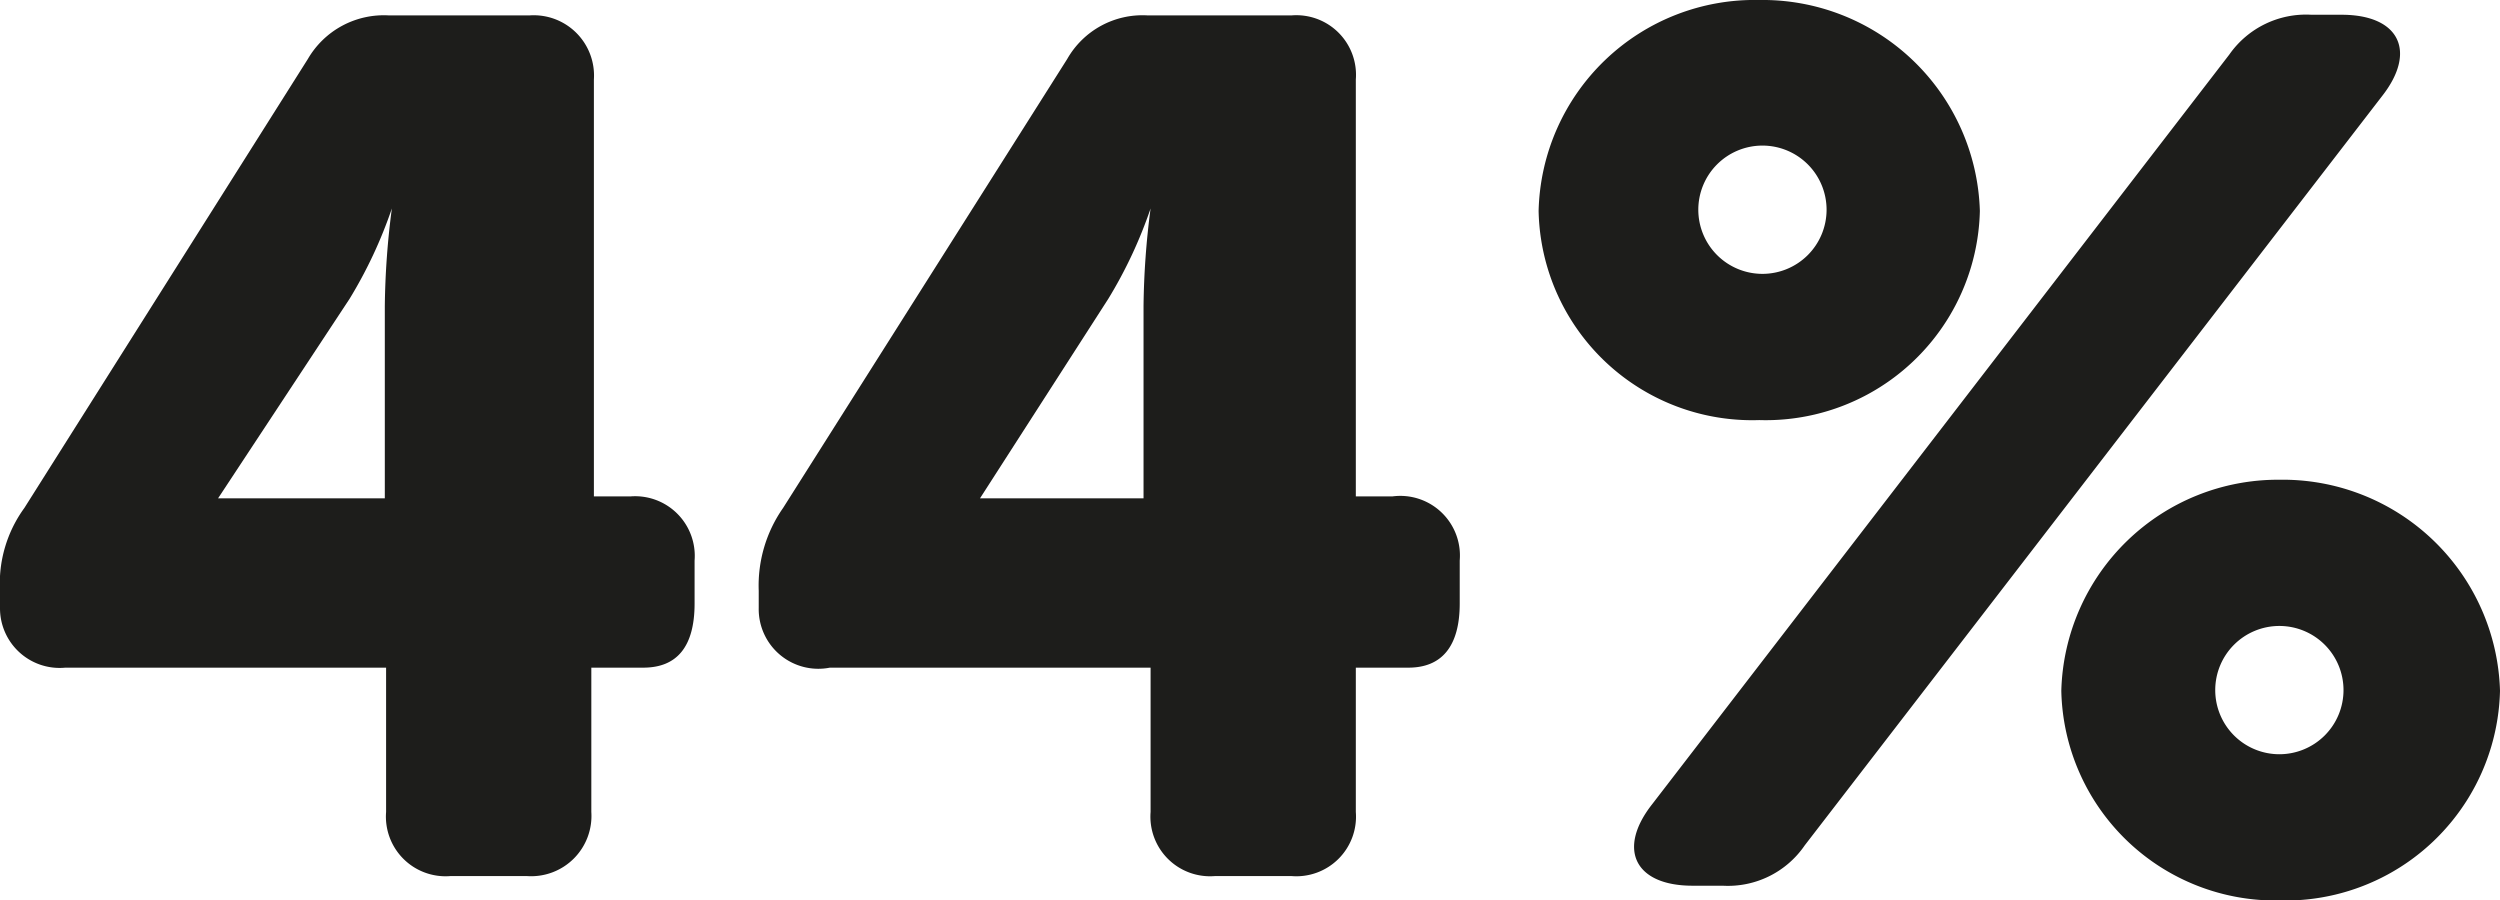 <svg id="Layer_1" data-name="Layer 1" xmlns="http://www.w3.org/2000/svg" viewBox="0 0 38.98 14.04"><defs><style>.cls-1{fill:#1d1d1b;}</style></defs><path class="cls-1" d="M-121.14,358.11v-.27a2,2,0,0,1,.38-1.29l4.42-7a1.37,1.37,0,0,1,1.26-.68h2.2a.94.94,0,0,1,1,1v6.5h.57a.93.93,0,0,1,1,1v.67c0,.68-.28,1-.8,1h-.81v2.25a.94.94,0,0,1-1,1h-1.2a.93.93,0,0,1-1-1v-2.25h-5A.93.93,0,0,1-121.14,358.11Zm6-1.71v-3a12.59,12.59,0,0,1,.11-1.52h0a7.07,7.07,0,0,1-.66,1.41l-2.05,3.11v0Z" transform="translate(121.14 -348.63)"/><path class="cls-1" d="M-109.31,358.11v-.27a2.11,2.11,0,0,1,.38-1.29l4.43-7a1.35,1.35,0,0,1,1.25-.68H-101a.93.93,0,0,1,1,1v6.5h.57a.93.93,0,0,1,1.05,1v.67c0,.68-.29,1-.8,1H-100v2.25a.93.93,0,0,1-1,1h-1.2a.93.93,0,0,1-1-1v-2.25h-5A.93.93,0,0,1-109.31,358.11Zm6-1.71v-3a12.59,12.59,0,0,1,.11-1.52h0a7.07,7.07,0,0,1-.66,1.41l-2,3.11v0Z" transform="translate(121.14 -348.63)"/><path class="cls-1" d="M-97.15,351.92a3.37,3.37,0,0,1,3.44-3.29,3.39,3.39,0,0,1,3.44,3.29,3.34,3.34,0,0,1-3.44,3.26A3.33,3.33,0,0,1-97.15,351.92Zm10.77-2.44a1.46,1.46,0,0,1,1.28-.62h.47c.9,0,1.18.57.63,1.27l-9,11.68a1.45,1.45,0,0,1-1.28.63h-.47c-.9,0-1.18-.57-.63-1.27Zm-6.28,2.42a1,1,0,0,0-1-1,1,1,0,0,0-1,1,1,1,0,0,0,1,1A1,1,0,0,0-92.66,351.9Zm7.06,4.21a3.39,3.39,0,0,1,3.44,3.29,3.35,3.35,0,0,1-3.44,3.27A3.34,3.34,0,0,1-89,359.4,3.38,3.38,0,0,1-85.6,356.11Zm0,4.28a1,1,0,0,0,1-1,1,1,0,0,0-1-1,1,1,0,0,0-1,1A1,1,0,0,0-85.6,360.39Z" transform="translate(121.14 -348.63)"/></svg>